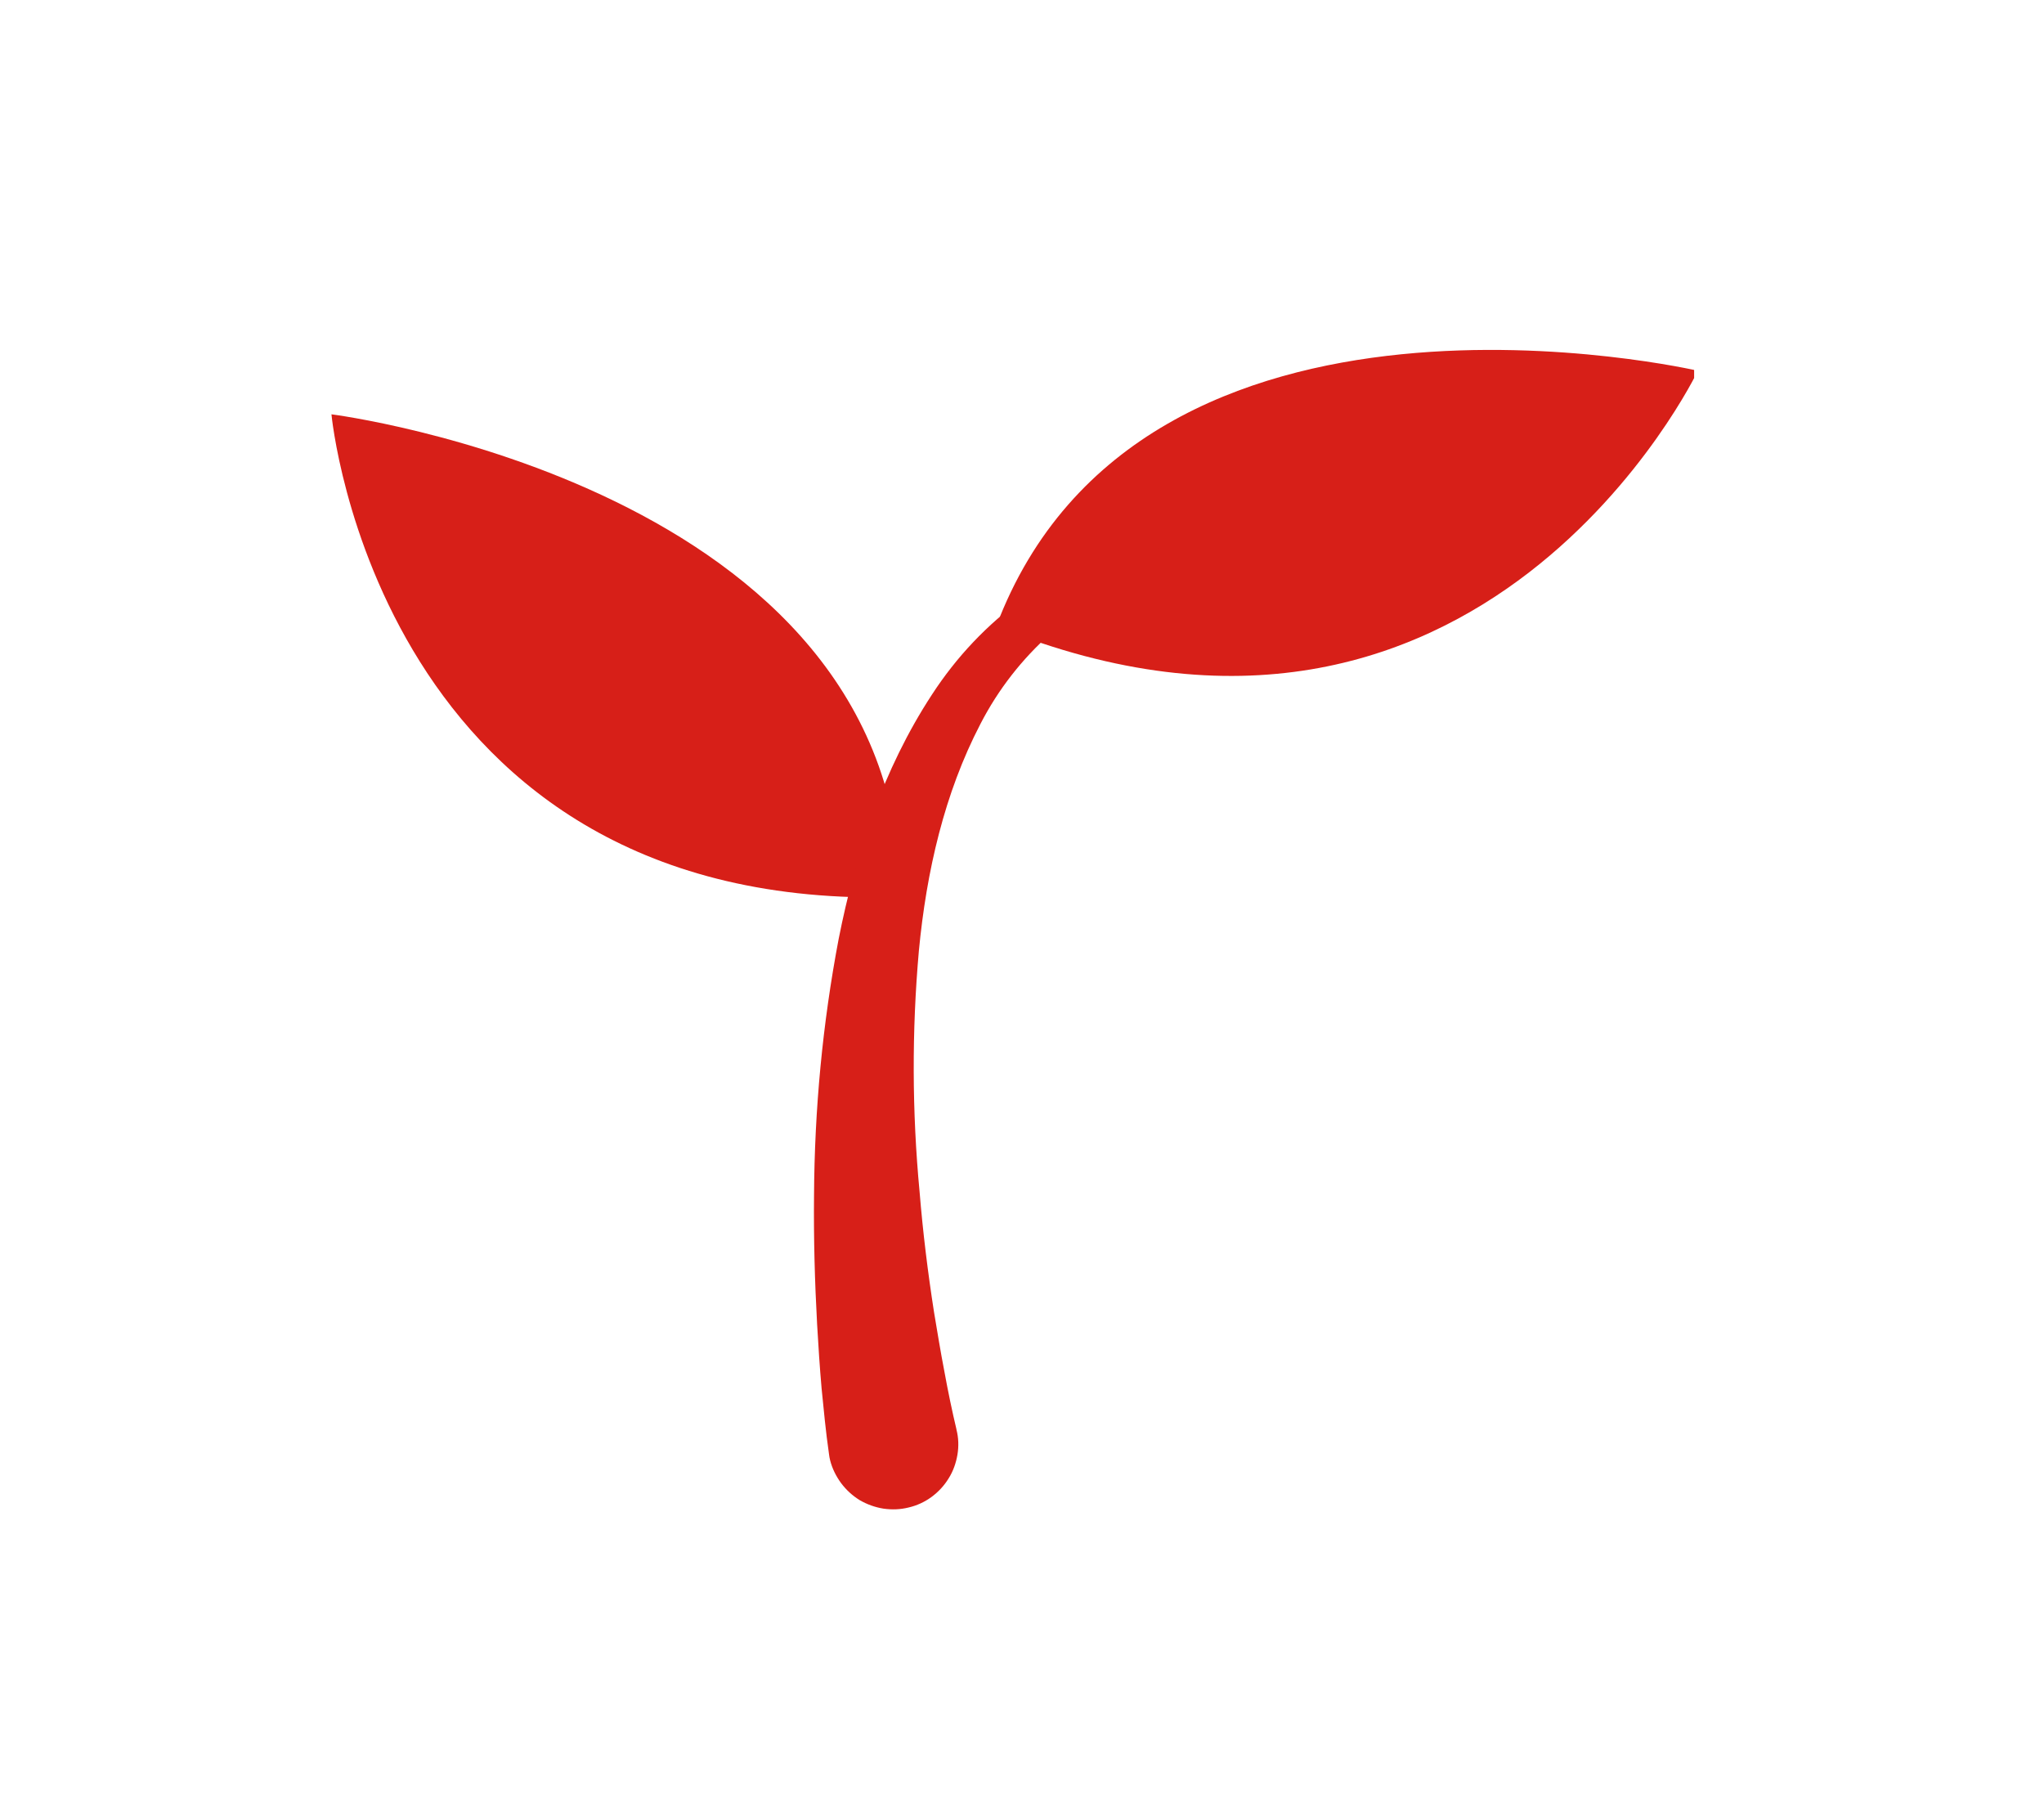 <svg xmlns="http://www.w3.org/2000/svg" xmlns:xlink="http://www.w3.org/1999/xlink" width="45" zoomAndPan="magnify" viewBox="0 0 33.75 30" height="40" preserveAspectRatio="xMidYMid meet" version="1.0"><defs><clipPath id="a481c9b034"><path d="M 5.473 6 L 15 6 L 15 15 L 5.473 15 Z M 5.473 6 " clip-rule="nonzero"/></clipPath><clipPath id="b99ef49b0a"><path d="M 16 5 L 27.973 5 L 27.973 12 L 16 12 Z M 16 5 " clip-rule="nonzero"/></clipPath></defs><g clip-path="url(#a481c9b034)"><path fill="#d71f18" d="M 14.879 14.809 C 14.836 8.023 5.473 6.84 5.473 6.84 C 5.473 6.84 6.238 15.082 14.879 14.809 Z M 14.879 14.809 " fill-opacity="1" fill-rule="nonzero"/></g><g clip-path="url(#b99ef49b0a)"><path fill="#d71f18" d="M 16.449 10.34 C 18.844 3.988 28.035 6.121 28.035 6.121 C 28.035 6.121 24.465 13.59 16.449 10.34 Z M 16.449 10.34 " fill-opacity="1" fill-rule="nonzero"/></g><path fill="#d71f18" d="M 19.02 9.496 C 18.402 9.707 17.848 10.023 17.355 10.453 C 16.875 10.879 16.484 11.379 16.188 11.953 C 15.594 13.094 15.297 14.387 15.172 15.699 C 15.055 17.023 15.059 18.352 15.184 19.676 C 15.238 20.34 15.32 21.004 15.422 21.66 C 15.477 21.988 15.531 22.32 15.594 22.645 C 15.652 22.965 15.723 23.305 15.793 23.598 L 15.793 23.602 C 15.828 23.738 15.832 23.879 15.809 24.016 C 15.785 24.156 15.738 24.289 15.664 24.406 C 15.59 24.527 15.496 24.629 15.379 24.715 C 15.266 24.797 15.141 24.855 15.004 24.887 C 14.863 24.922 14.727 24.926 14.586 24.906 C 14.445 24.883 14.316 24.836 14.195 24.766 C 14.074 24.691 13.973 24.598 13.887 24.484 C 13.805 24.371 13.742 24.246 13.707 24.109 C 13.699 24.074 13.691 24.039 13.688 24.004 C 13.633 23.621 13.602 23.281 13.566 22.922 C 13.535 22.57 13.512 22.215 13.492 21.863 C 13.453 21.156 13.434 20.449 13.441 19.738 C 13.449 18.312 13.582 16.898 13.848 15.5 C 14.125 14.102 14.582 12.699 15.387 11.469 C 15.793 10.844 16.297 10.312 16.898 9.875 C 17.5 9.445 18.16 9.148 18.883 8.984 C 19.047 8.945 19.152 9.008 19.199 9.168 C 19.246 9.332 19.188 9.438 19.031 9.496 Z M 19.02 9.496 " fill-opacity="1" fill-rule="nonzero"/></svg>